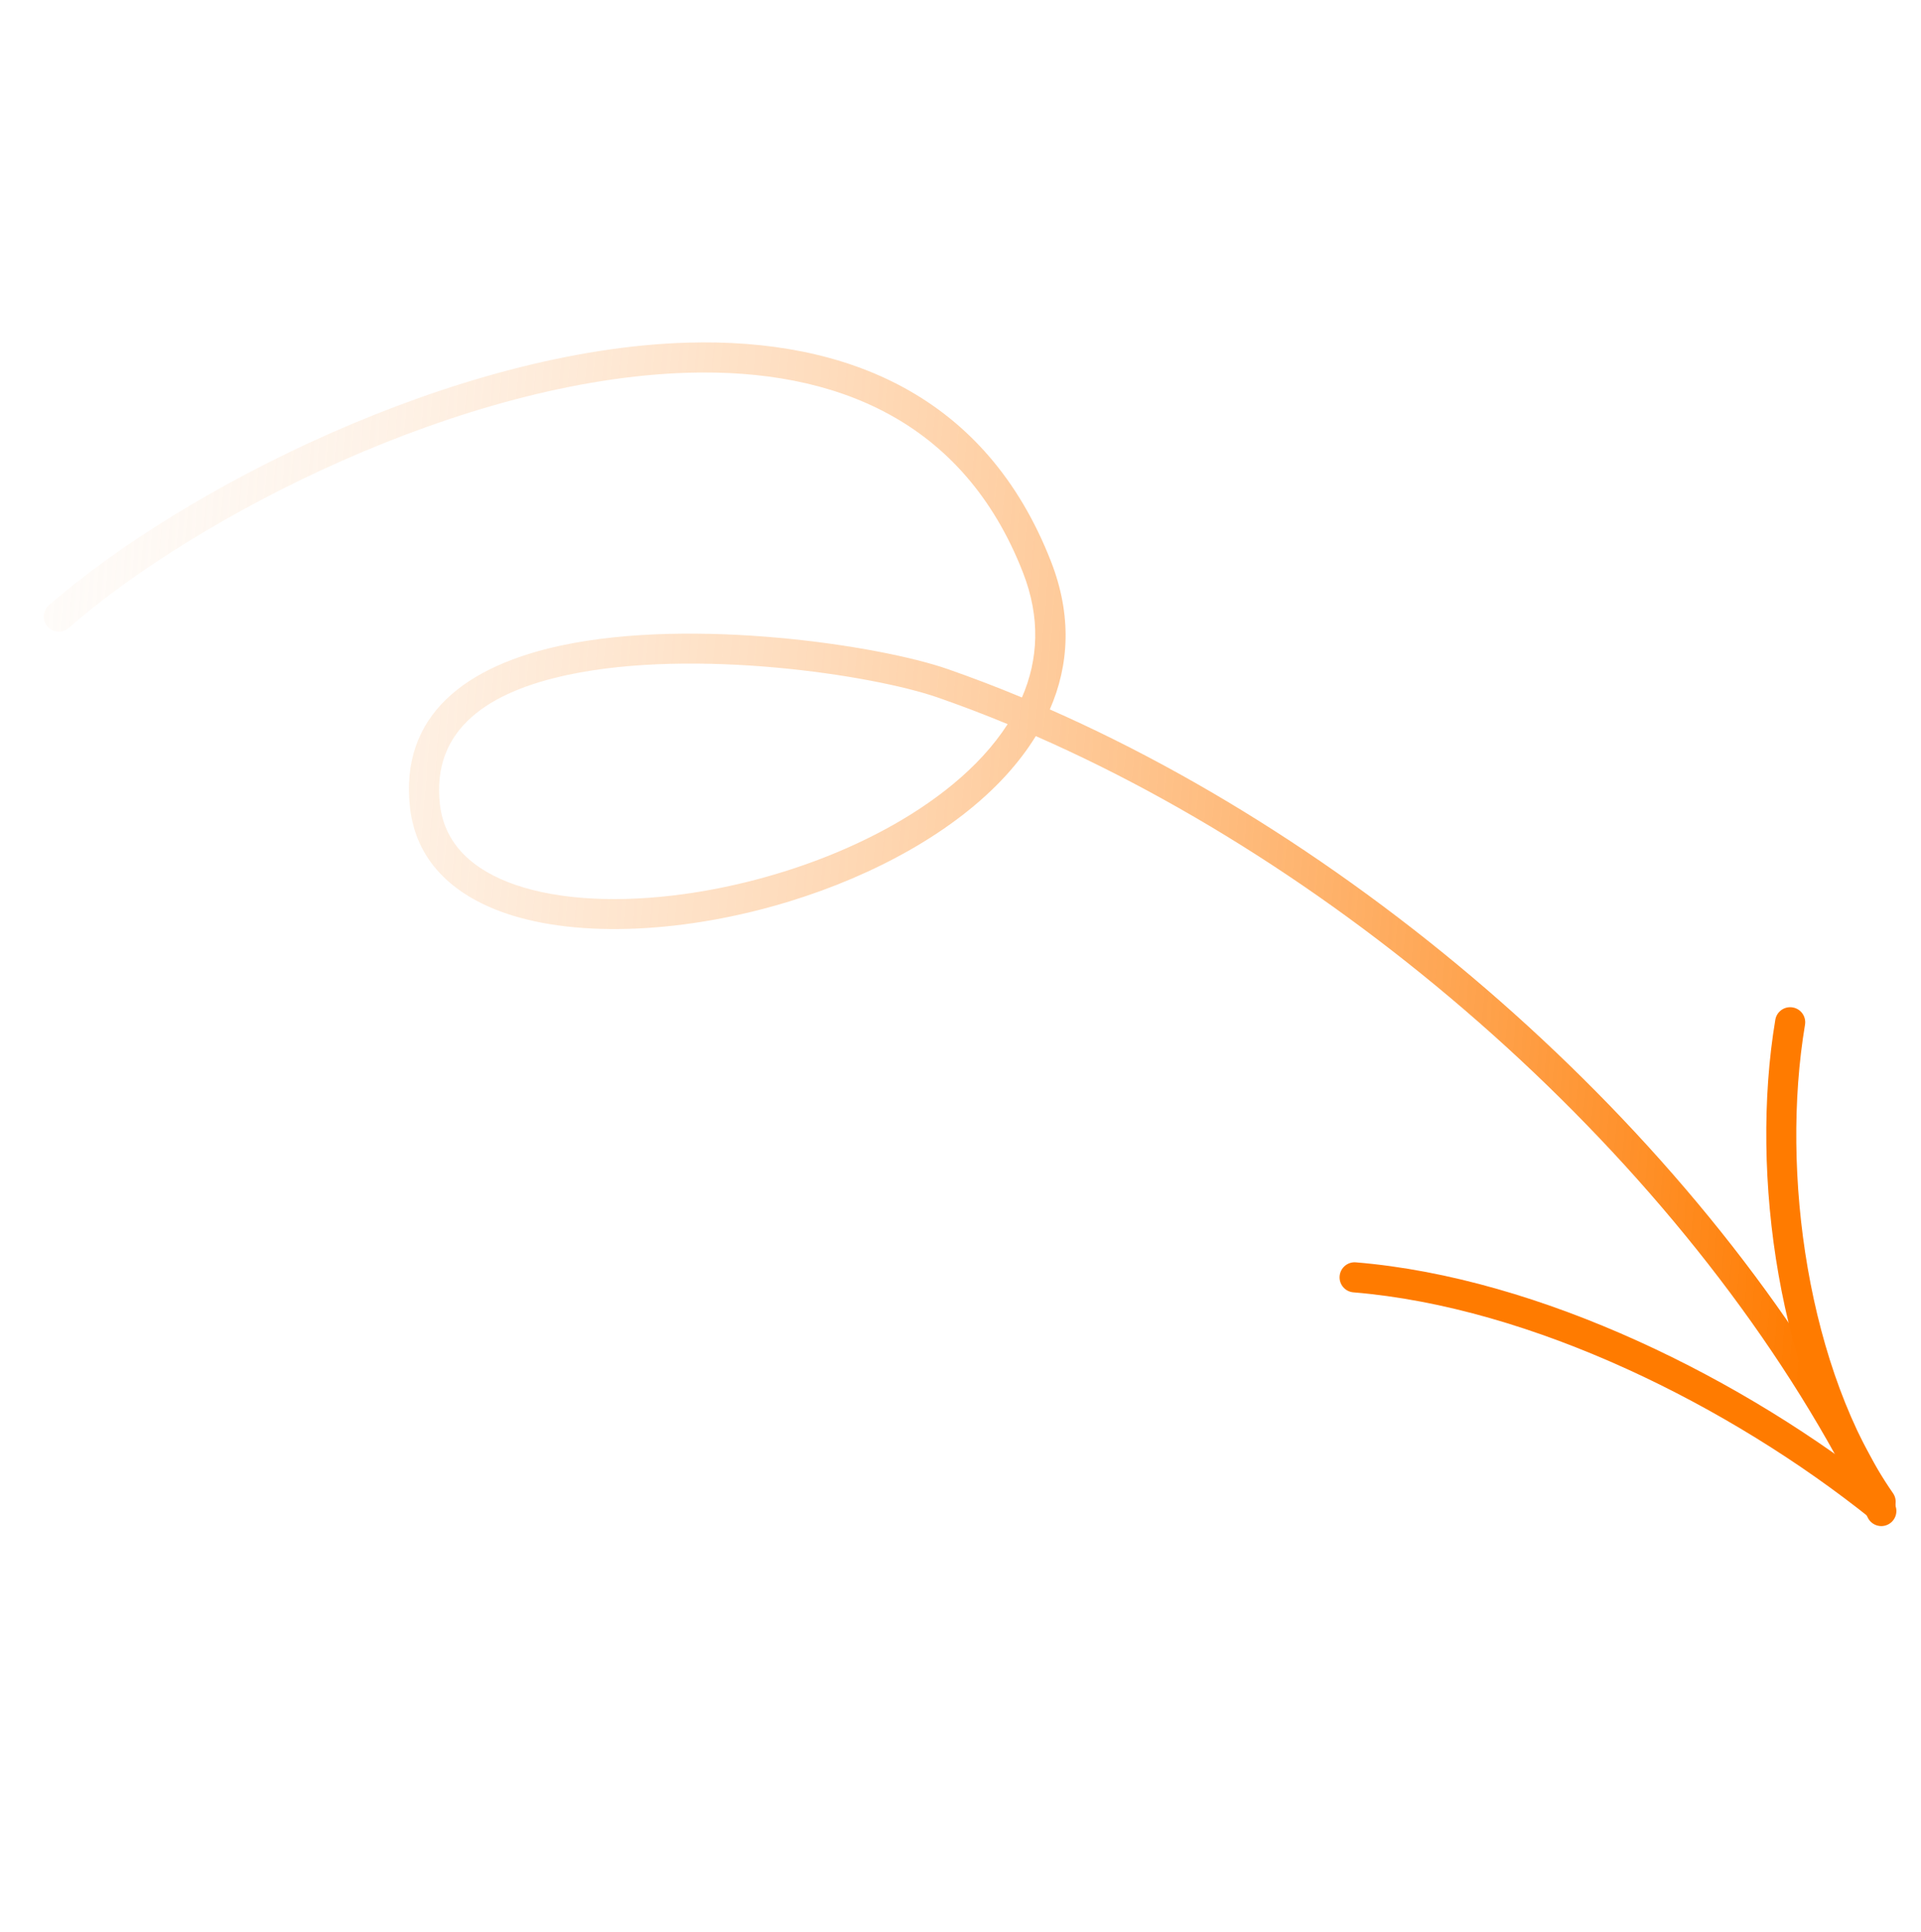 <?xml version="1.0" encoding="UTF-8"?> <svg xmlns="http://www.w3.org/2000/svg" width="181" height="182" viewBox="0 0 181 182" fill="none"> <g clip-path="url(#clip0_814_611)"> <path fill-rule="evenodd" clip-rule="evenodd" d="M98.917 66.834C100.749 62.642 101.001 57.96 99.028 52.901C92.923 37.251 79.778 31.854 64.793 32.28C42.911 32.904 17.073 46.13 4.609 57.022C4.018 57.537 3.959 58.433 4.474 59.02C4.99 59.611 5.886 59.673 6.477 59.158C18.574 48.585 43.639 35.722 64.876 35.115C78.635 34.724 90.779 39.559 96.384 53.933C98.055 58.21 97.829 62.161 96.289 65.709C93.955 64.738 91.624 63.846 89.3 63.036C82.885 60.801 65.385 58.153 52.918 60.803C43.976 62.706 37.629 67.325 38.635 76.119C39.195 81.007 42.557 84.284 47.604 86.028C54.54 88.428 64.796 87.869 74.412 84.912C82.417 82.451 89.966 78.342 94.808 73.025C95.87 71.854 96.809 70.629 97.595 69.349C129.713 83.428 161.098 112.055 175.982 142.97C176.324 143.673 177.169 143.973 177.876 143.631C178.583 143.292 178.879 142.443 178.54 141.74C163.411 110.322 131.564 81.215 98.917 66.834ZM94.942 68.22C92.746 67.312 90.553 66.476 88.367 65.715C82.218 63.576 65.454 61.039 53.51 63.579C46.179 65.136 40.628 68.589 41.452 75.797C41.888 79.582 44.624 81.994 48.53 83.349C52.828 84.834 58.492 85.05 64.439 84.232C73.467 82.99 83.145 79.352 89.745 73.917C91.836 72.196 93.614 70.29 94.942 68.22Z" fill="url(#paint0_linear_814_611)"></path> <path fill-rule="evenodd" clip-rule="evenodd" d="M127.516 121.752C144.382 123.144 163.025 132.459 176.301 143.094C176.912 143.583 177.805 143.483 178.294 142.873C178.783 142.262 178.687 141.369 178.077 140.88C164.387 129.911 145.137 120.362 127.75 118.925C126.972 118.86 126.286 119.441 126.222 120.223C126.157 121.001 126.738 121.687 127.516 121.752Z" fill="#FF7B00"></path> <path fill-rule="evenodd" clip-rule="evenodd" d="M178.36 140.671C170.333 129.092 167.736 110.48 170.07 96.543C170.2 95.77 169.68 95.036 168.907 94.909C168.134 94.779 167.403 95.299 167.273 96.073C164.828 110.673 167.62 130.155 176.029 142.287C176.473 142.931 177.36 143.09 178.004 142.646C178.648 142.198 178.808 141.315 178.36 140.671Z" fill="#FF7B00"></path> </g> <defs> <linearGradient id="paint0_linear_814_611" x1="173.529" y1="83.386" x2="-26.999" y2="67" gradientUnits="userSpaceOnUse"> <stop stop-color="#FF7B00"></stop> <stop offset="1" stop-color="#FBFBFB" stop-opacity="0"></stop> </linearGradient> <clipPath id="clip0_814_611"> <rect width="166.822" height="166.822" fill="white" transform="translate(166.289 0.487) rotate(85.002)"></rect> </clipPath> </defs> </svg> 